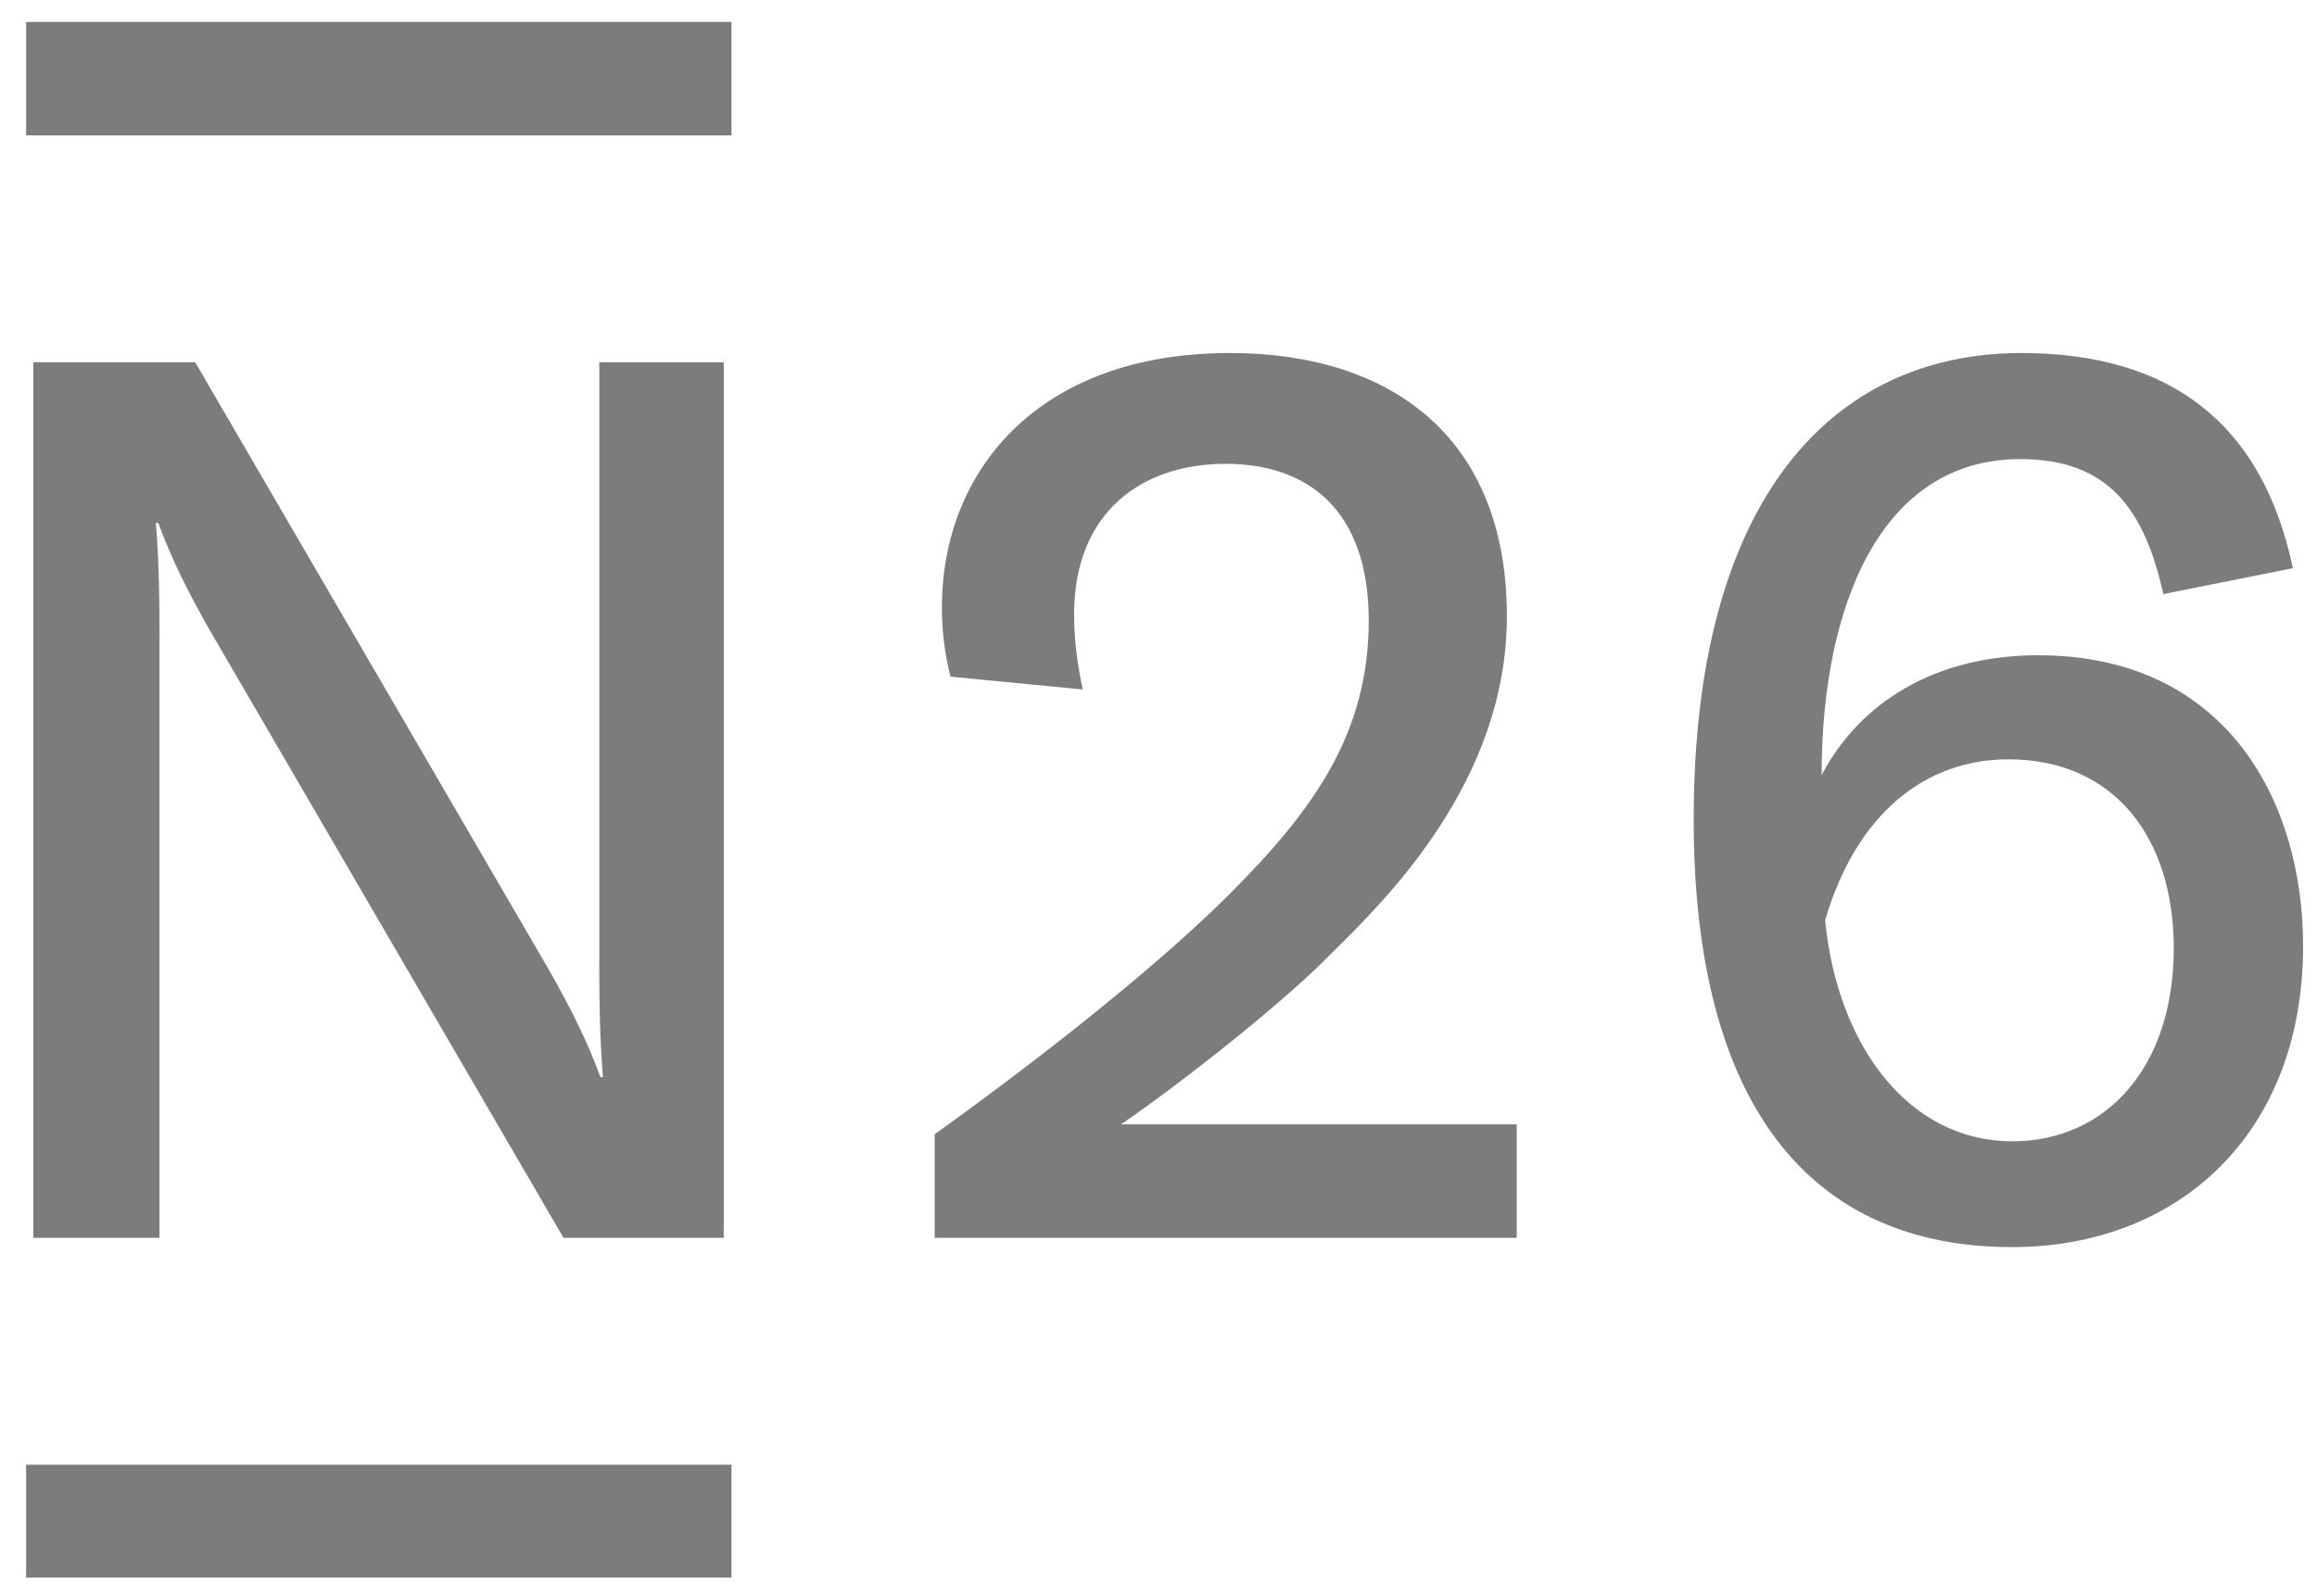 <svg width="45" height="31" viewBox="0 0 45 31" fill="none" xmlns="http://www.w3.org/2000/svg">
<path d="M39.586 12.726C37.559 12.726 36.11 13.664 35.379 15.052C35.379 11.773 36.523 8.916 39.239 8.916C40.965 8.916 41.651 9.91 42.016 11.538L44.531 11.035C43.94 8.222 42.152 6.856 39.256 6.856C35.617 6.856 32.894 9.65 32.894 15.912C32.894 21.472 35.164 24.22 39.076 24.22C42.309 24.22 44.73 22.012 44.73 18.375C44.73 15.533 43.215 12.726 39.586 12.726V12.726ZM39.083 22.165C37.076 22.165 35.688 20.319 35.447 17.875C36.056 15.787 37.408 14.747 39.005 14.747C41.058 14.747 42.218 16.263 42.218 18.42C42.218 20.734 40.898 22.165 39.083 22.165V22.165ZM25.705 18.668C24.891 19.482 23.056 20.952 21.775 21.836H29.457V24.04H18.153V22.028C19.463 21.092 22.184 19.061 23.886 17.357C25.516 15.728 26.583 14.239 26.583 12.053C26.583 9.902 25.401 9.008 23.805 9.008C22.168 9.008 20.861 9.954 20.861 11.93C20.861 12.36 20.909 12.839 21.028 13.39L18.46 13.141C18.349 12.703 18.293 12.252 18.293 11.8C18.293 9.163 20.143 6.856 23.889 6.856C26.98 6.856 29.266 8.461 29.266 11.969C29.266 15.159 26.937 17.453 25.889 18.486L25.705 18.668V18.668ZM0.507 0.426H14.207V2.629H0.507V0.426ZM11.639 7.035V18.668H11.638C11.638 19.697 11.662 20.32 11.71 20.919H11.662C11.41 20.234 11.113 19.633 10.67 18.85L3.791 7.035H0.647V24.04H3.097V12.407H3.099C3.099 11.377 3.075 10.755 3.027 10.156H3.075C3.326 10.841 3.623 11.442 4.065 12.224L10.944 24.04H14.056V7.035H11.639V7.035ZM0.507 28.446H14.207V30.638H0.507V28.446Z" fill="#7C7C7C"/>
</svg>
